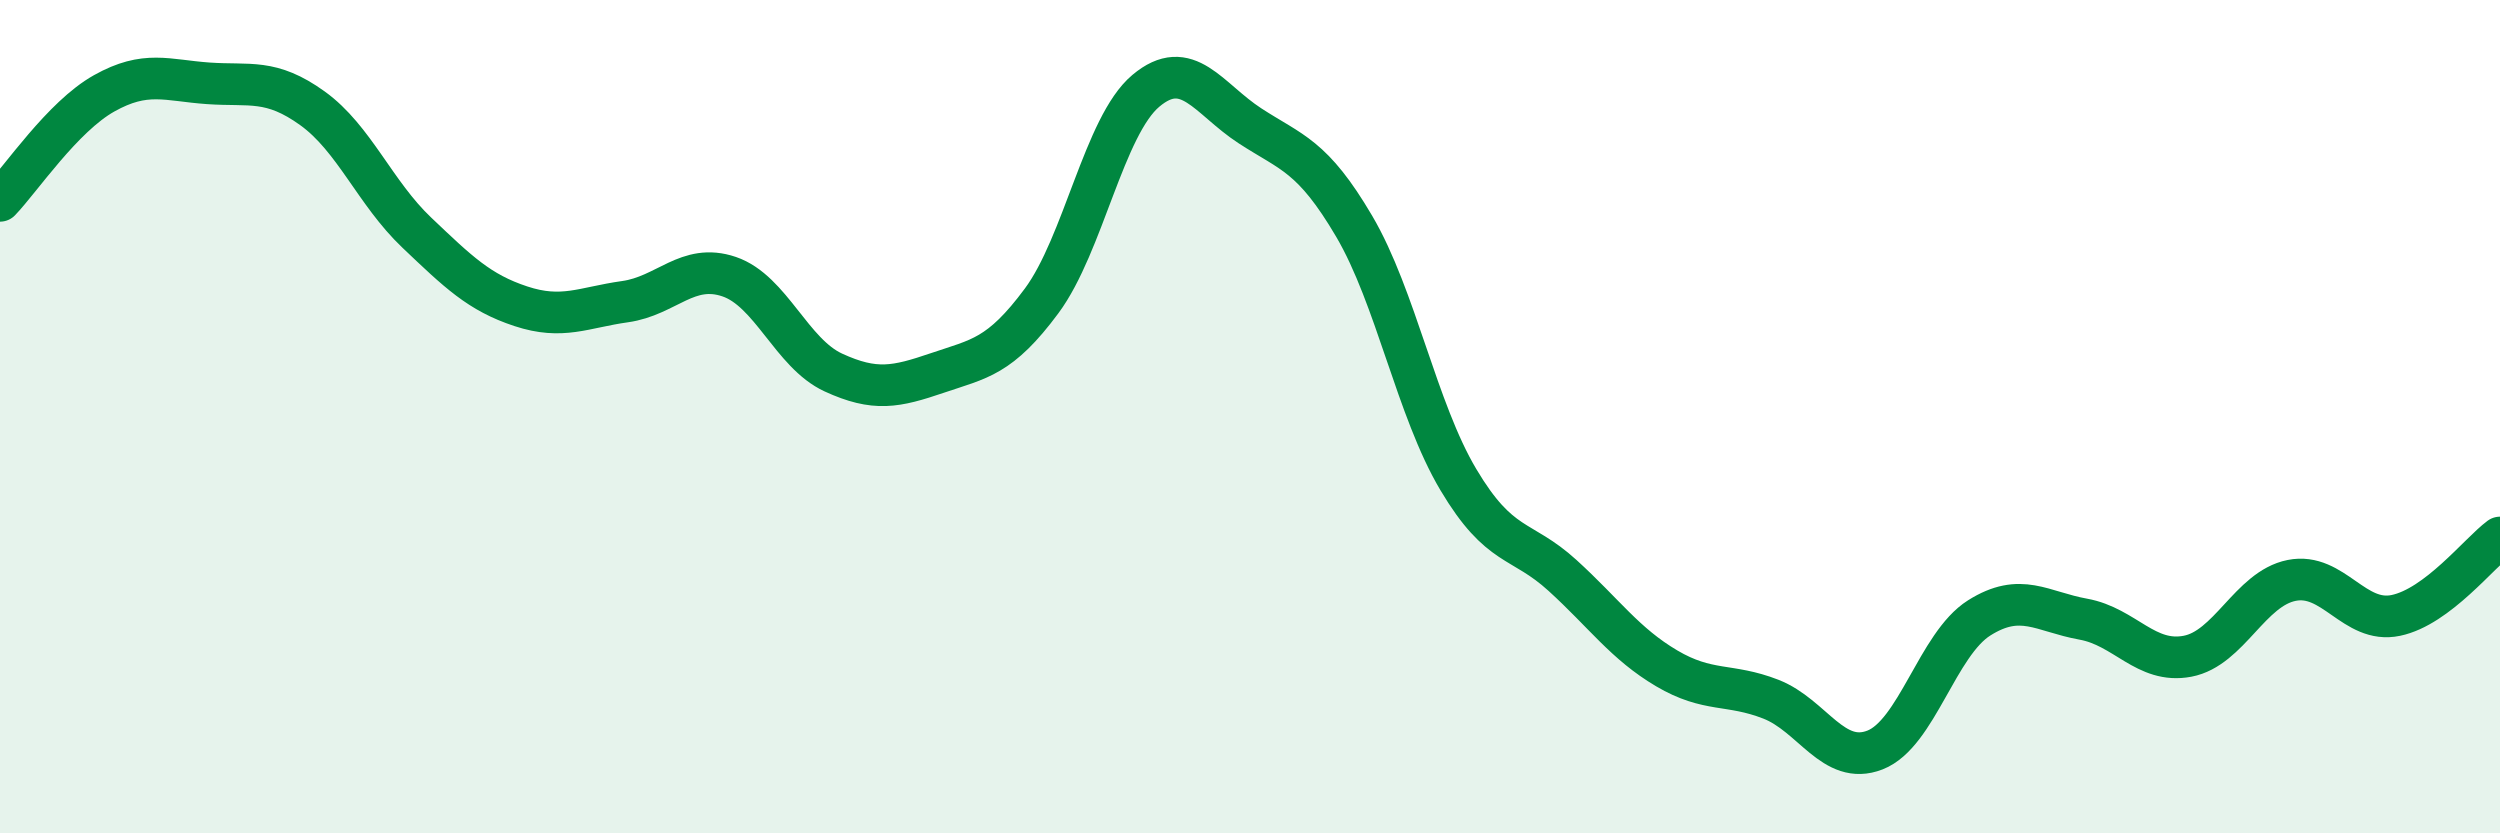 
    <svg width="60" height="20" viewBox="0 0 60 20" xmlns="http://www.w3.org/2000/svg">
      <path
        d="M 0,4.82 C 0.5,4.3 1.5,2.8 2.5,2.24 C 3.5,1.68 4,1.93 5,2 C 6,2.07 6.5,1.88 7.5,2.6 C 8.5,3.32 9,4.63 10,5.58 C 11,6.53 11.5,7.02 12.5,7.35 C 13.5,7.68 14,7.38 15,7.24 C 16,7.1 16.5,6.3 17.5,6.64 C 18.5,6.98 19,8.48 20,8.94 C 21,9.4 21.5,9.29 22.5,8.95 C 23.5,8.61 24,8.57 25,7.22 C 26,5.87 26.5,3.02 27.5,2.18 C 28.5,1.34 29,2.37 30,3.02 C 31,3.67 31.5,3.73 32.5,5.43 C 33.5,7.13 34,9.83 35,11.51 C 36,13.19 36.5,12.9 37.5,13.81 C 38.5,14.72 39,15.45 40,16.04 C 41,16.63 41.5,16.39 42.5,16.78 C 43.5,17.17 44,18.39 45,18 C 46,17.61 46.5,15.46 47.5,14.83 C 48.5,14.2 49,14.68 50,14.86 C 51,15.04 51.5,15.94 52.5,15.75 C 53.5,15.56 54,14.13 55,13.93 C 56,13.73 56.5,14.98 57.5,14.77 C 58.5,14.56 59.5,13.27 60,12.9L60 20L0 20Z"
        fill="#008740"
        opacity="0.1"
        stroke-linecap="round"
        stroke-linejoin="round"
      />
      <path
        d="M 0,4.82 C 0.5,4.3 1.5,2.8 2.5,2.24 C 3.5,1.68 4,1.93 5,2 C 6,2.07 6.5,1.88 7.5,2.6 C 8.5,3.32 9,4.63 10,5.58 C 11,6.53 11.5,7.02 12.5,7.35 C 13.5,7.68 14,7.38 15,7.24 C 16,7.1 16.5,6.3 17.5,6.64 C 18.5,6.98 19,8.48 20,8.94 C 21,9.4 21.5,9.29 22.5,8.95 C 23.5,8.61 24,8.57 25,7.22 C 26,5.87 26.5,3.02 27.5,2.18 C 28.5,1.34 29,2.37 30,3.02 C 31,3.67 31.5,3.73 32.5,5.43 C 33.5,7.13 34,9.83 35,11.51 C 36,13.19 36.5,12.9 37.5,13.81 C 38.5,14.72 39,15.45 40,16.04 C 41,16.63 41.5,16.39 42.5,16.78 C 43.5,17.17 44,18.39 45,18 C 46,17.61 46.5,15.46 47.5,14.83 C 48.5,14.2 49,14.68 50,14.86 C 51,15.04 51.5,15.94 52.5,15.75 C 53.5,15.56 54,14.13 55,13.93 C 56,13.73 56.5,14.98 57.5,14.77 C 58.5,14.56 59.5,13.27 60,12.9"
        stroke="#008740"
        stroke-width="1"
        fill="none"
        stroke-linecap="round"
        stroke-linejoin="round"
      />
    </svg>
  
